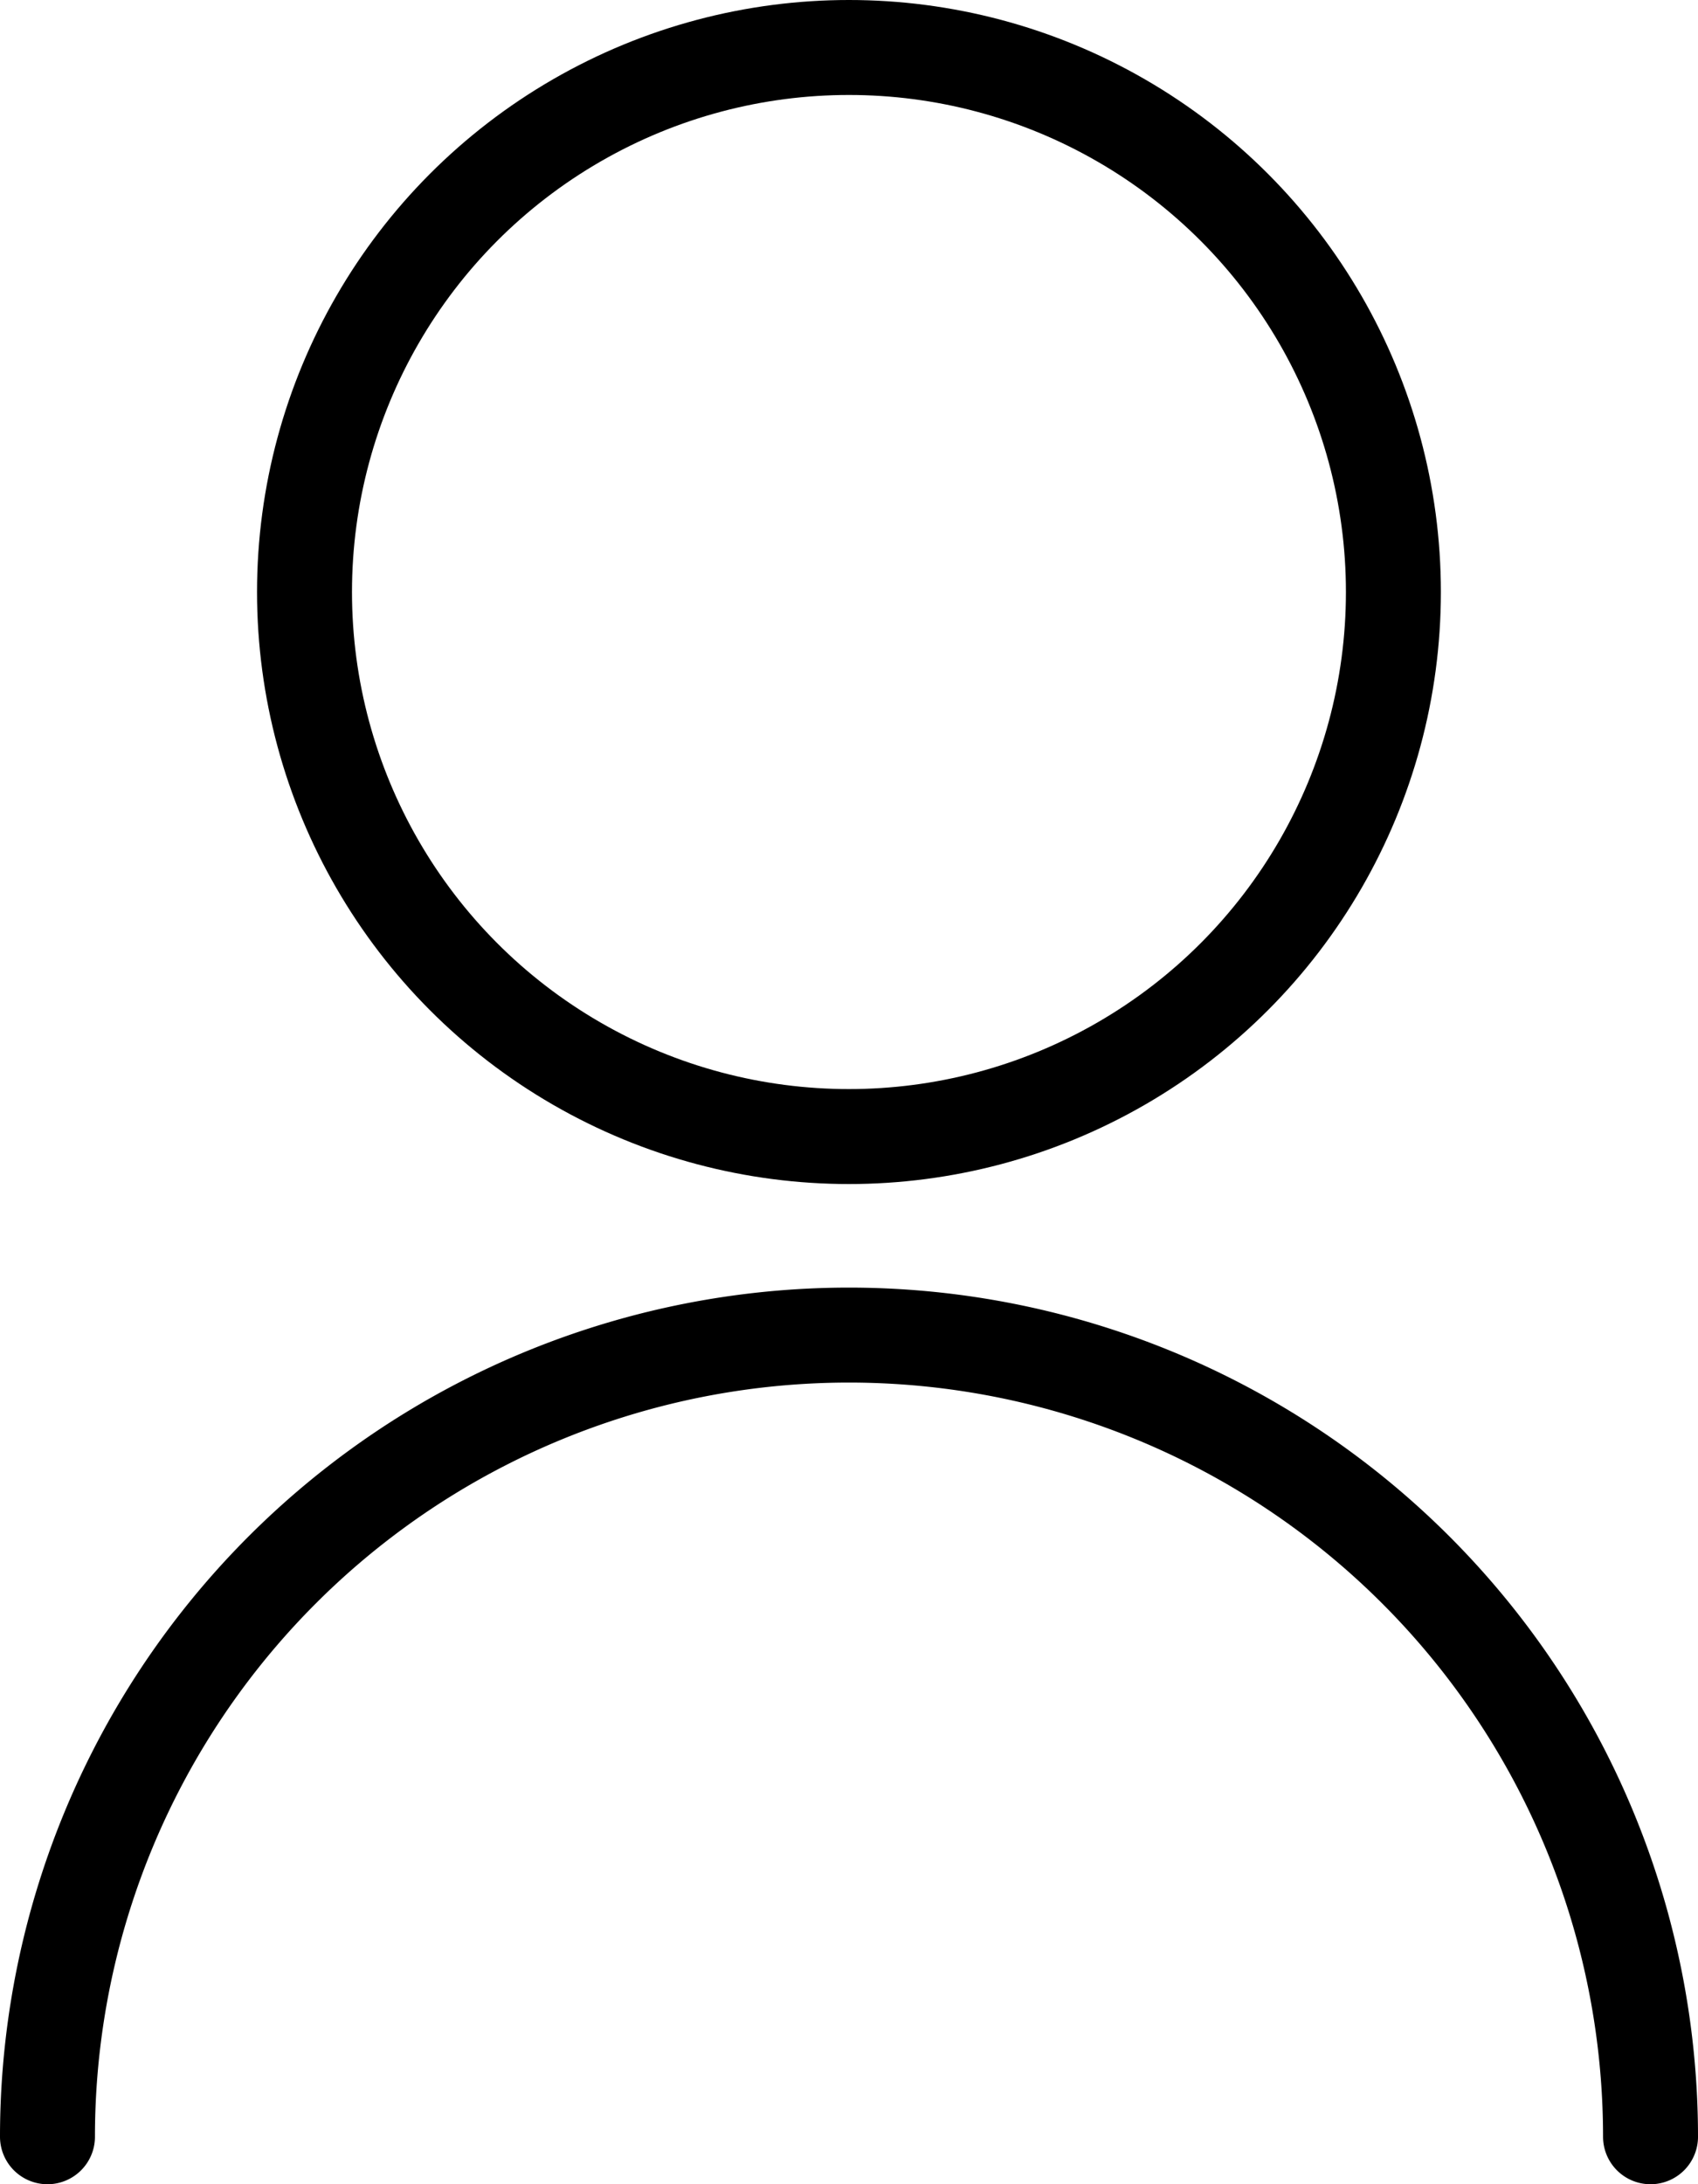 <svg xmlns="http://www.w3.org/2000/svg" width="17.883" height="23" viewBox="0 0 17.883 23">
  <g id="menu_icon5" transform="translate(0 0)">
    <g id="Group_30861" data-name="Group 30861">
      <circle id="Ellipse_102" data-name="Ellipse 102" cx="5.734" cy="5.734" r="5.734" transform="translate(3.207 0.5)" fill="none" stroke="#000" stroke-linecap="round" stroke-linejoin="round" stroke-width="1"/>
      <path id="Path_926556" data-name="Path 926556" d="M.5,22.5h0a8.441,8.441,0,0,1,16.883,0" fill="none" stroke="#000" stroke-linecap="round" stroke-linejoin="round" stroke-width="1"/>
    </g>
  </g>
</svg>
